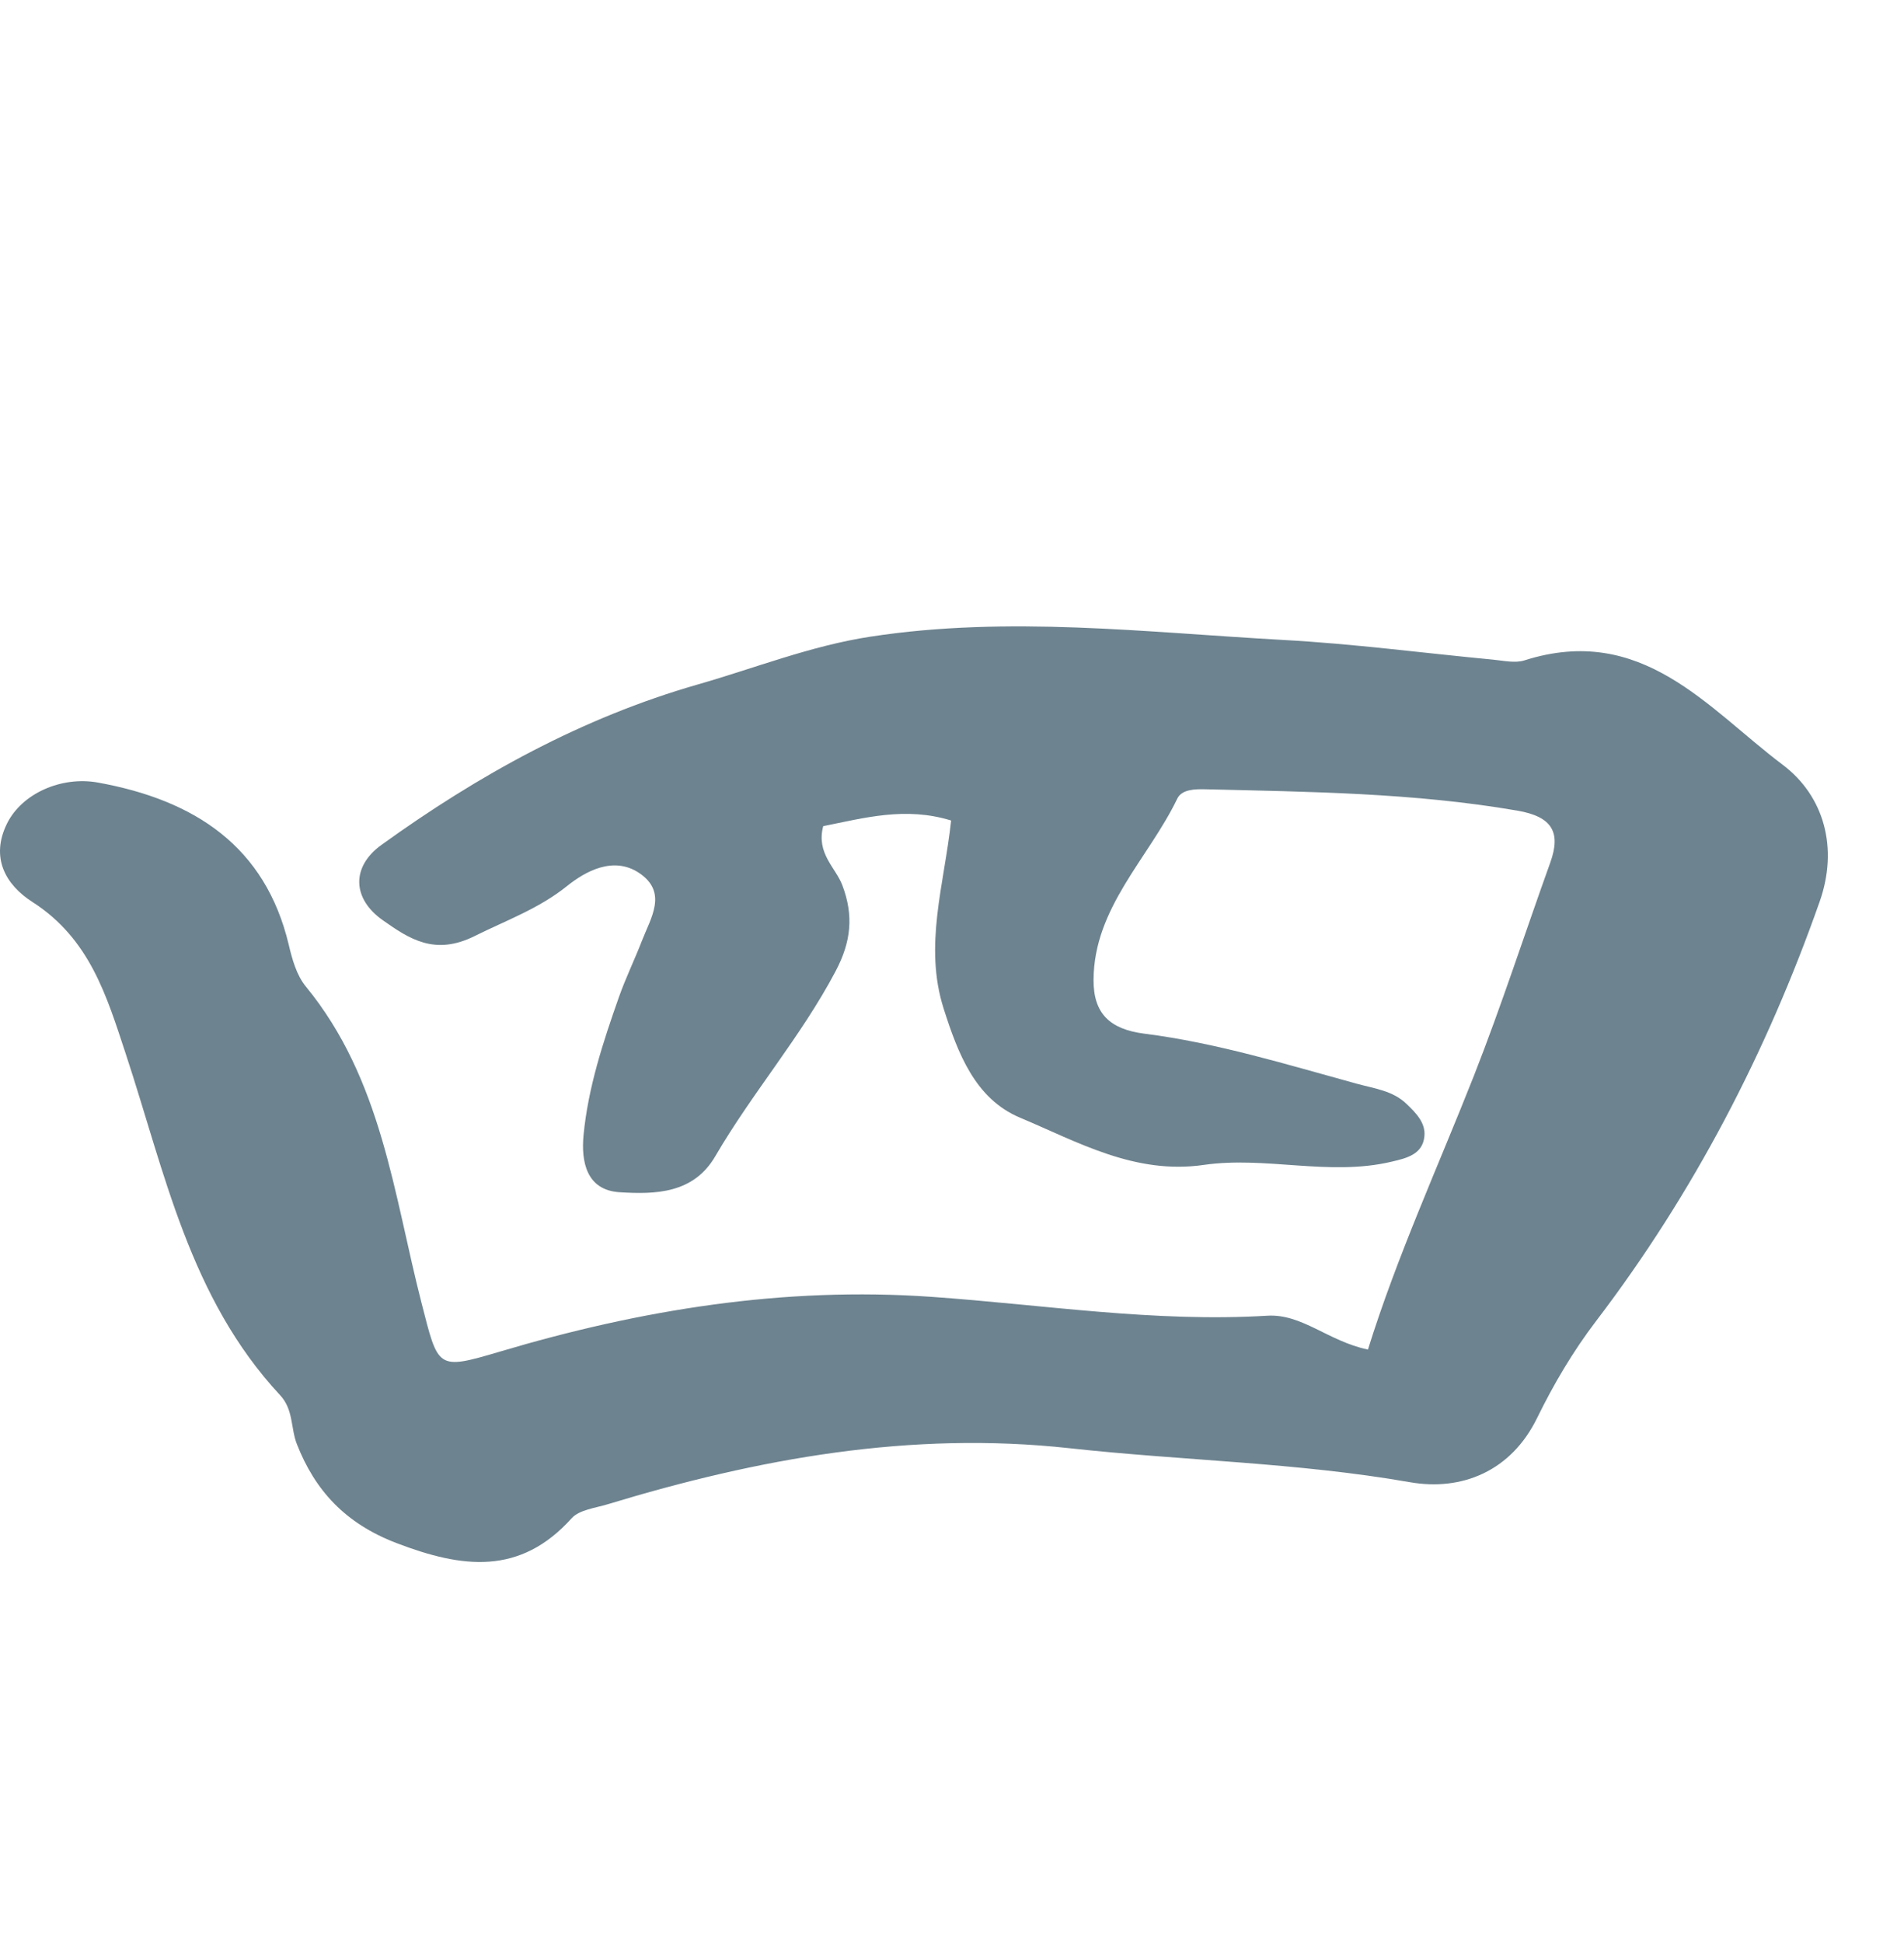 <svg width="50" height="51" viewBox="0 0 50 51" fill="none" xmlns="http://www.w3.org/2000/svg">
<path d="M35.921 35.429C36.687 32.972 37.761 30.631 38.704 28.241C39.43 26.396 40.039 24.508 40.711 22.641C40.999 21.84 40.755 21.434 39.848 21.278C37.135 20.81 34.397 20.784 31.657 20.717C31.381 20.71 31.035 20.717 30.916 20.963C30.157 22.536 28.727 23.824 28.717 25.717C28.712 26.587 29.128 27.015 30.053 27.132C31.96 27.374 33.79 27.942 35.635 28.447C36.095 28.573 36.578 28.628 36.938 28.977C37.185 29.214 37.438 29.47 37.406 29.819C37.364 30.304 36.933 30.402 36.531 30.495C34.897 30.878 33.246 30.342 31.617 30.576C29.804 30.84 28.305 29.974 26.785 29.336C25.606 28.841 25.154 27.644 24.781 26.475C24.254 24.821 24.796 23.219 24.977 21.537C23.779 21.166 22.694 21.47 21.618 21.685C21.429 22.404 21.946 22.77 22.122 23.241C22.423 24.039 22.351 24.723 21.941 25.497C21.036 27.209 19.755 28.683 18.785 30.347C18.213 31.332 17.209 31.353 16.271 31.294C15.398 31.239 15.259 30.488 15.324 29.8C15.443 28.547 15.838 27.35 16.256 26.164C16.433 25.665 16.667 25.186 16.858 24.692C17.092 24.089 17.542 23.42 16.783 22.913C16.105 22.462 15.371 22.873 14.893 23.255C14.145 23.855 13.295 24.156 12.464 24.57C11.417 25.091 10.751 24.646 10.052 24.154C9.244 23.585 9.224 22.748 10.017 22.177C12.551 20.351 15.286 18.836 18.328 17.965C19.83 17.535 21.287 16.952 22.858 16.711C26.482 16.156 30.085 16.598 33.691 16.797C35.536 16.897 37.374 17.141 39.214 17.315C39.487 17.342 39.788 17.411 40.032 17.334C43.118 16.35 44.851 18.597 46.811 20.071C47.91 20.898 48.278 22.266 47.785 23.666C46.395 27.613 44.483 31.306 41.917 34.671C41.305 35.474 40.8 36.33 40.363 37.224C39.684 38.61 38.396 39.146 37.02 38.904C34.056 38.386 31.06 38.34 28.086 38.013C23.918 37.556 19.907 38.283 15.955 39.485C15.63 39.583 15.212 39.631 15.015 39.848C13.655 41.359 12.141 41.165 10.408 40.501C9.065 39.987 8.271 39.119 7.796 37.905C7.632 37.489 7.709 36.999 7.356 36.621C4.974 34.064 4.33 30.773 3.298 27.648C2.801 26.143 2.358 24.642 0.853 23.676C0.142 23.222 -0.258 22.505 0.187 21.611C0.577 20.829 1.607 20.368 2.569 20.54C5.123 21.001 6.968 22.22 7.583 24.799C7.672 25.179 7.789 25.6 8.033 25.896C10.032 28.334 10.335 31.341 11.069 34.198C11.514 35.931 11.467 35.969 13.128 35.477C16.826 34.377 20.576 33.767 24.467 34.04C27.402 34.246 30.321 34.714 33.28 34.535C34.193 34.48 34.874 35.202 35.916 35.422L35.921 35.429Z" fill="#6D838F"/>
</svg>
